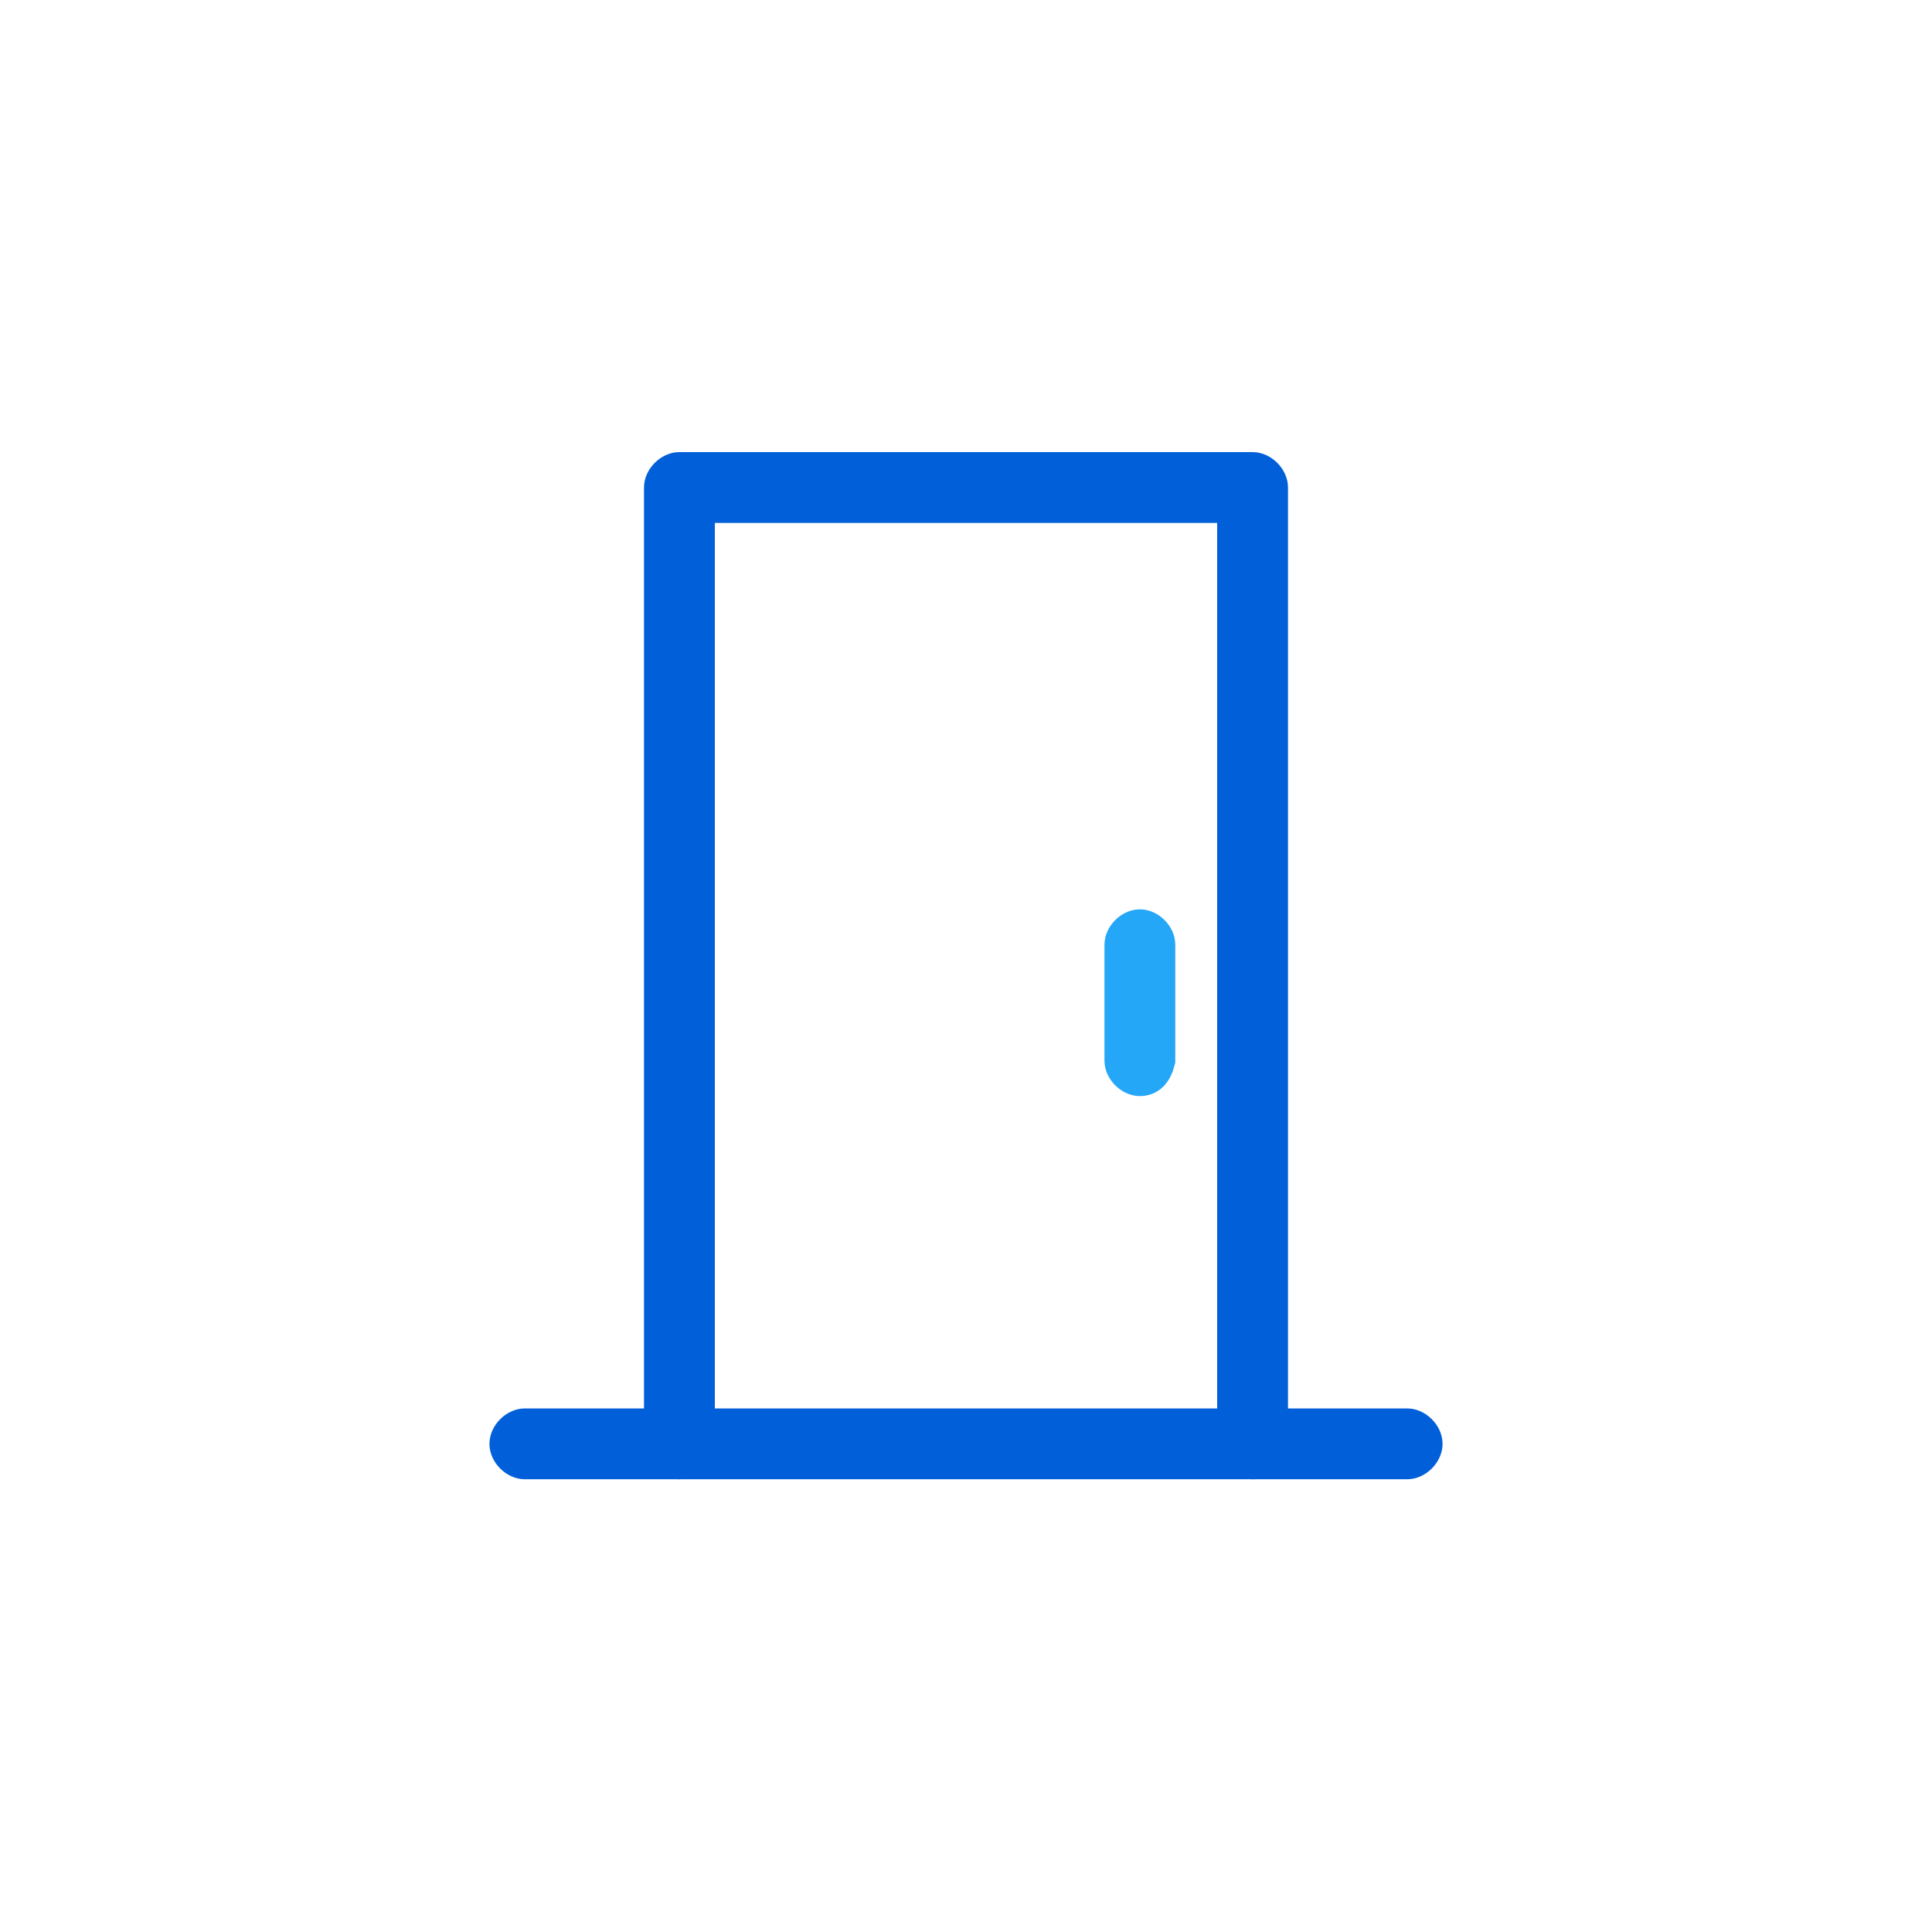 <?xml version="1.0" encoding="utf-8"?>
<!-- Generator: Adobe Illustrator 28.0.0, SVG Export Plug-In . SVG Version: 6.00 Build 0)  -->
<svg version="1.1" id="Layer_1" xmlns="http://www.w3.org/2000/svg" xmlns:xlink="http://www.w3.org/1999/xlink" x="0px" y="0px"
	 viewBox="0 0 60 60" style="enable-background:new 0 0 60 60;" xml:space="preserve">
<style type="text/css">
	.st0{fill:#015FD9;stroke:#015FD9;}
	.st1{fill:#25A7F8;stroke:#25A7F8;}
</style>
<g id="Group_48415" transform="translate(0.5 0.607)">
	<g id="Group_48416" transform="translate(0 0.133)">
		<path id="Path_345212" class="st0" d="M43.2,44.7H15.8c-0.3,0-0.6-0.3-0.6-0.6s0.3-0.6,0.6-0.6h27.4c0.3,0,0.6,0.3,0.6,0.6
			S43.5,44.7,43.2,44.7"/>
		<path id="Path_345213" class="st0" d="M38.4,44.7c-0.3,0-0.6-0.3-0.6-0.6V15H21.2v29.1c0,0.3-0.3,0.6-0.6,0.6S20,44.5,20,44.1
			V14.4c0-0.3,0.3-0.6,0.6-0.6h17.8c0.3,0,0.6,0.3,0.6,0.6v29.7C39,44.5,38.8,44.7,38.4,44.7"/>
		<path id="Path_345214" class="st1" d="M34.9,32.8c-0.3,0-0.6-0.3-0.6-0.6v-3.6c0-0.3,0.3-0.6,0.6-0.6s0.6,0.3,0.6,0.6v3.6
			C35.4,32.6,35.2,32.8,34.9,32.8"/>
	</g>
</g>
</svg>
